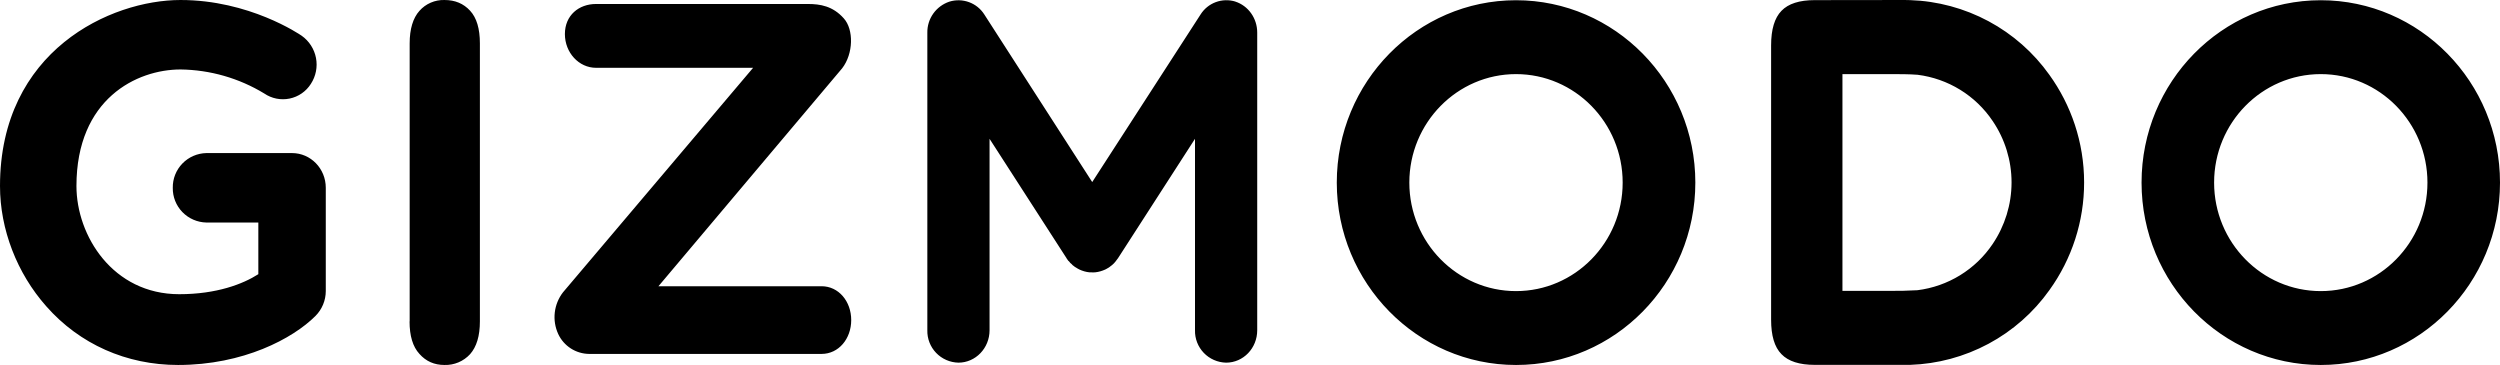 <svg width="500" height="73" viewBox="0 0 500 73" fill="none" xmlns="http://www.w3.org/2000/svg">
<path d="M81.933 64.281V8.672C81.933 5.797 82.6 3.607 83.889 2.169C84.511 1.465 85.282 0.905 86.146 0.531C87.01 0.156 87.947 -0.025 88.889 0.001C91 0.001 92.711 0.709 94.022 2.147C95.333 3.563 95.978 5.753 95.978 8.672V64.281C95.978 67.201 95.311 69.368 94.022 70.828C93.374 71.537 92.58 72.098 91.694 72.472C90.808 72.846 89.851 73.025 88.889 72.996C86.867 72.996 85.2 72.266 83.889 70.784C82.556 69.346 81.911 67.156 81.911 64.281H81.933ZM464.156 72.996C444.378 72.996 428.311 56.627 428.311 36.521C428.311 16.392 444.378 0.046 464.156 0.046C483.933 0.046 500 16.414 500 36.521C500 56.65 483.911 72.996 464.156 72.996ZM464.156 14.822C452.378 14.822 442.822 24.554 442.822 36.521C442.822 48.487 452.378 58.22 464.156 58.22C475.933 58.22 485.489 48.487 485.489 36.521C485.489 24.554 475.933 14.822 464.156 14.822ZM303.2 72.996C283.444 72.996 267.356 56.627 267.356 36.521C267.356 16.392 283.444 0.046 303.2 0.046C322.978 0.046 339.067 16.414 339.067 36.521C339.067 56.65 322.978 72.996 303.222 72.996H303.2ZM303.2 14.822C291.444 14.822 281.867 24.554 281.867 36.521C281.867 48.487 291.444 58.22 303.2 58.22C314.978 58.22 324.533 48.487 324.533 36.521C324.533 24.554 314.978 14.822 303.2 14.822ZM416.822 36.499C416.822 28.447 414.222 20.993 409.867 14.954C406.695 10.498 402.532 6.832 397.702 4.242C392.872 1.652 387.505 0.208 382.022 0.024L380.956 0.001L362.956 0.024C359.889 0.024 357.667 0.731 356.289 2.169C354.911 3.585 354.222 5.885 354.222 9.07V63.927C354.222 67.112 354.889 69.413 356.289 70.828C357.667 72.266 359.889 72.974 362.956 72.974H382.022C387.505 72.789 392.872 71.345 397.702 68.755C402.532 66.165 406.695 62.499 409.867 58.043C414.397 51.765 416.83 44.228 416.822 36.499ZM383.489 58.043C381.624 58.148 379.757 58.192 377.889 58.176H368.489V14.822H377.889C379.889 14.822 381.778 14.822 383.511 14.954C386.534 15.334 389.44 16.356 392.032 17.952C394.624 19.547 396.841 21.678 398.533 24.2C400.991 27.819 402.307 32.086 402.311 36.455V36.543C402.295 40.909 400.98 45.173 398.533 48.797C396.838 51.321 394.617 53.453 392.021 55.048C389.425 56.644 386.516 57.665 383.489 58.043ZM247.067 0.311C245.783 -0.081 244.405 -0.04 243.147 0.428C241.889 0.896 240.821 1.765 240.111 2.899L218.444 36.41L196.867 2.899C196.148 1.762 195.072 0.894 193.806 0.43C192.539 -0.034 191.154 -0.068 189.867 0.333C188.569 0.769 187.443 1.603 186.653 2.716C185.862 3.829 185.447 5.164 185.467 6.527V66.05C185.446 66.883 185.591 67.712 185.893 68.489C186.194 69.265 186.647 69.975 187.225 70.577C187.804 71.18 188.495 71.662 189.261 71.997C190.027 72.333 190.852 72.514 191.689 72.531C195.111 72.531 197.911 69.634 197.911 66.05V27.762L213.244 51.54L213.289 51.584V51.629C213.4 51.803 213.519 51.973 213.644 52.137L213.822 52.292L214.067 52.602L214.333 52.823L214.511 53.022L214.889 53.31L215 53.398L215.444 53.663L215.556 53.73L215.889 53.907C216.511 54.194 217.178 54.394 217.844 54.46H218.244L218.467 54.482H218.689L219.067 54.46C219.733 54.394 220.4 54.194 221.044 53.907L221.378 53.73L221.489 53.663L221.911 53.398L222.022 53.31L222.4 53.022L222.622 52.823L222.844 52.602L223.111 52.292C223.274 52.105 223.423 51.905 223.556 51.695L223.622 51.629V51.584L223.667 51.54L239 27.762V66.05C238.979 66.883 239.124 67.712 239.426 68.489C239.728 69.265 240.181 69.975 240.759 70.577C241.337 71.18 242.029 71.662 242.795 71.997C243.561 72.333 244.386 72.514 245.222 72.531C248.667 72.531 251.444 69.634 251.444 66.05V6.505C251.444 3.673 249.667 1.152 247.044 0.311H247.067ZM164.333 70.784H117.822C116.52 70.77 115.248 70.388 114.154 69.683C113.061 68.978 112.191 67.98 111.644 66.802C111.025 65.458 110.787 63.97 110.956 62.501C111.124 61.031 111.693 59.635 112.6 58.464L150.622 13.561H119.2C115.778 13.561 112.978 10.53 112.978 6.814C112.978 3.054 115.778 0.798 119.2 0.798H161.578C164.022 0.798 166.556 1.196 168.756 3.673C170.778 5.907 170.689 10.752 168.422 13.671L131.689 57.247H164.311C167.733 57.247 170.244 60.277 170.244 64.016C170.244 67.754 167.733 70.784 164.311 70.784H164.333ZM35.622 72.996C25.289 72.996 15.933 68.838 9.267 61.273C3.378 54.637 0 45.855 0 37.207C0 10.11 22.156 0.001 36.111 0.001C49.844 0.001 59.911 6.859 60.333 7.146C61.828 8.204 62.854 9.795 63.198 11.588C63.541 13.381 63.176 15.237 62.178 16.768C61.705 17.519 61.084 18.167 60.353 18.673C59.622 19.18 58.796 19.533 57.924 19.713C57.052 19.893 56.152 19.895 55.279 19.72C54.406 19.544 53.578 19.195 52.844 18.692C47.8 15.628 42.02 13.97 36.111 13.893C27.356 13.893 15.289 19.754 15.289 37.207C15.289 47.138 22.556 58.84 35.844 58.84C43.333 58.84 48.6 56.804 51.667 54.836V44.506H41.289C39.471 44.471 37.742 43.72 36.48 42.419C35.218 41.117 34.526 39.37 34.556 37.56C34.526 35.751 35.218 34.005 36.48 32.703C37.742 31.401 39.471 30.65 41.289 30.615H58.4C62.133 30.615 65.156 33.712 65.156 37.56V58.22C65.152 60.085 64.41 61.874 63.089 63.197C58.578 67.709 48.667 72.996 35.6 72.996H35.622Z" fill="#4D4D4D" style="fill:#4D4D4D;fill:color(display-p3 0.302 0.302 0.302);fill-opacity:1;"/>
</svg>
